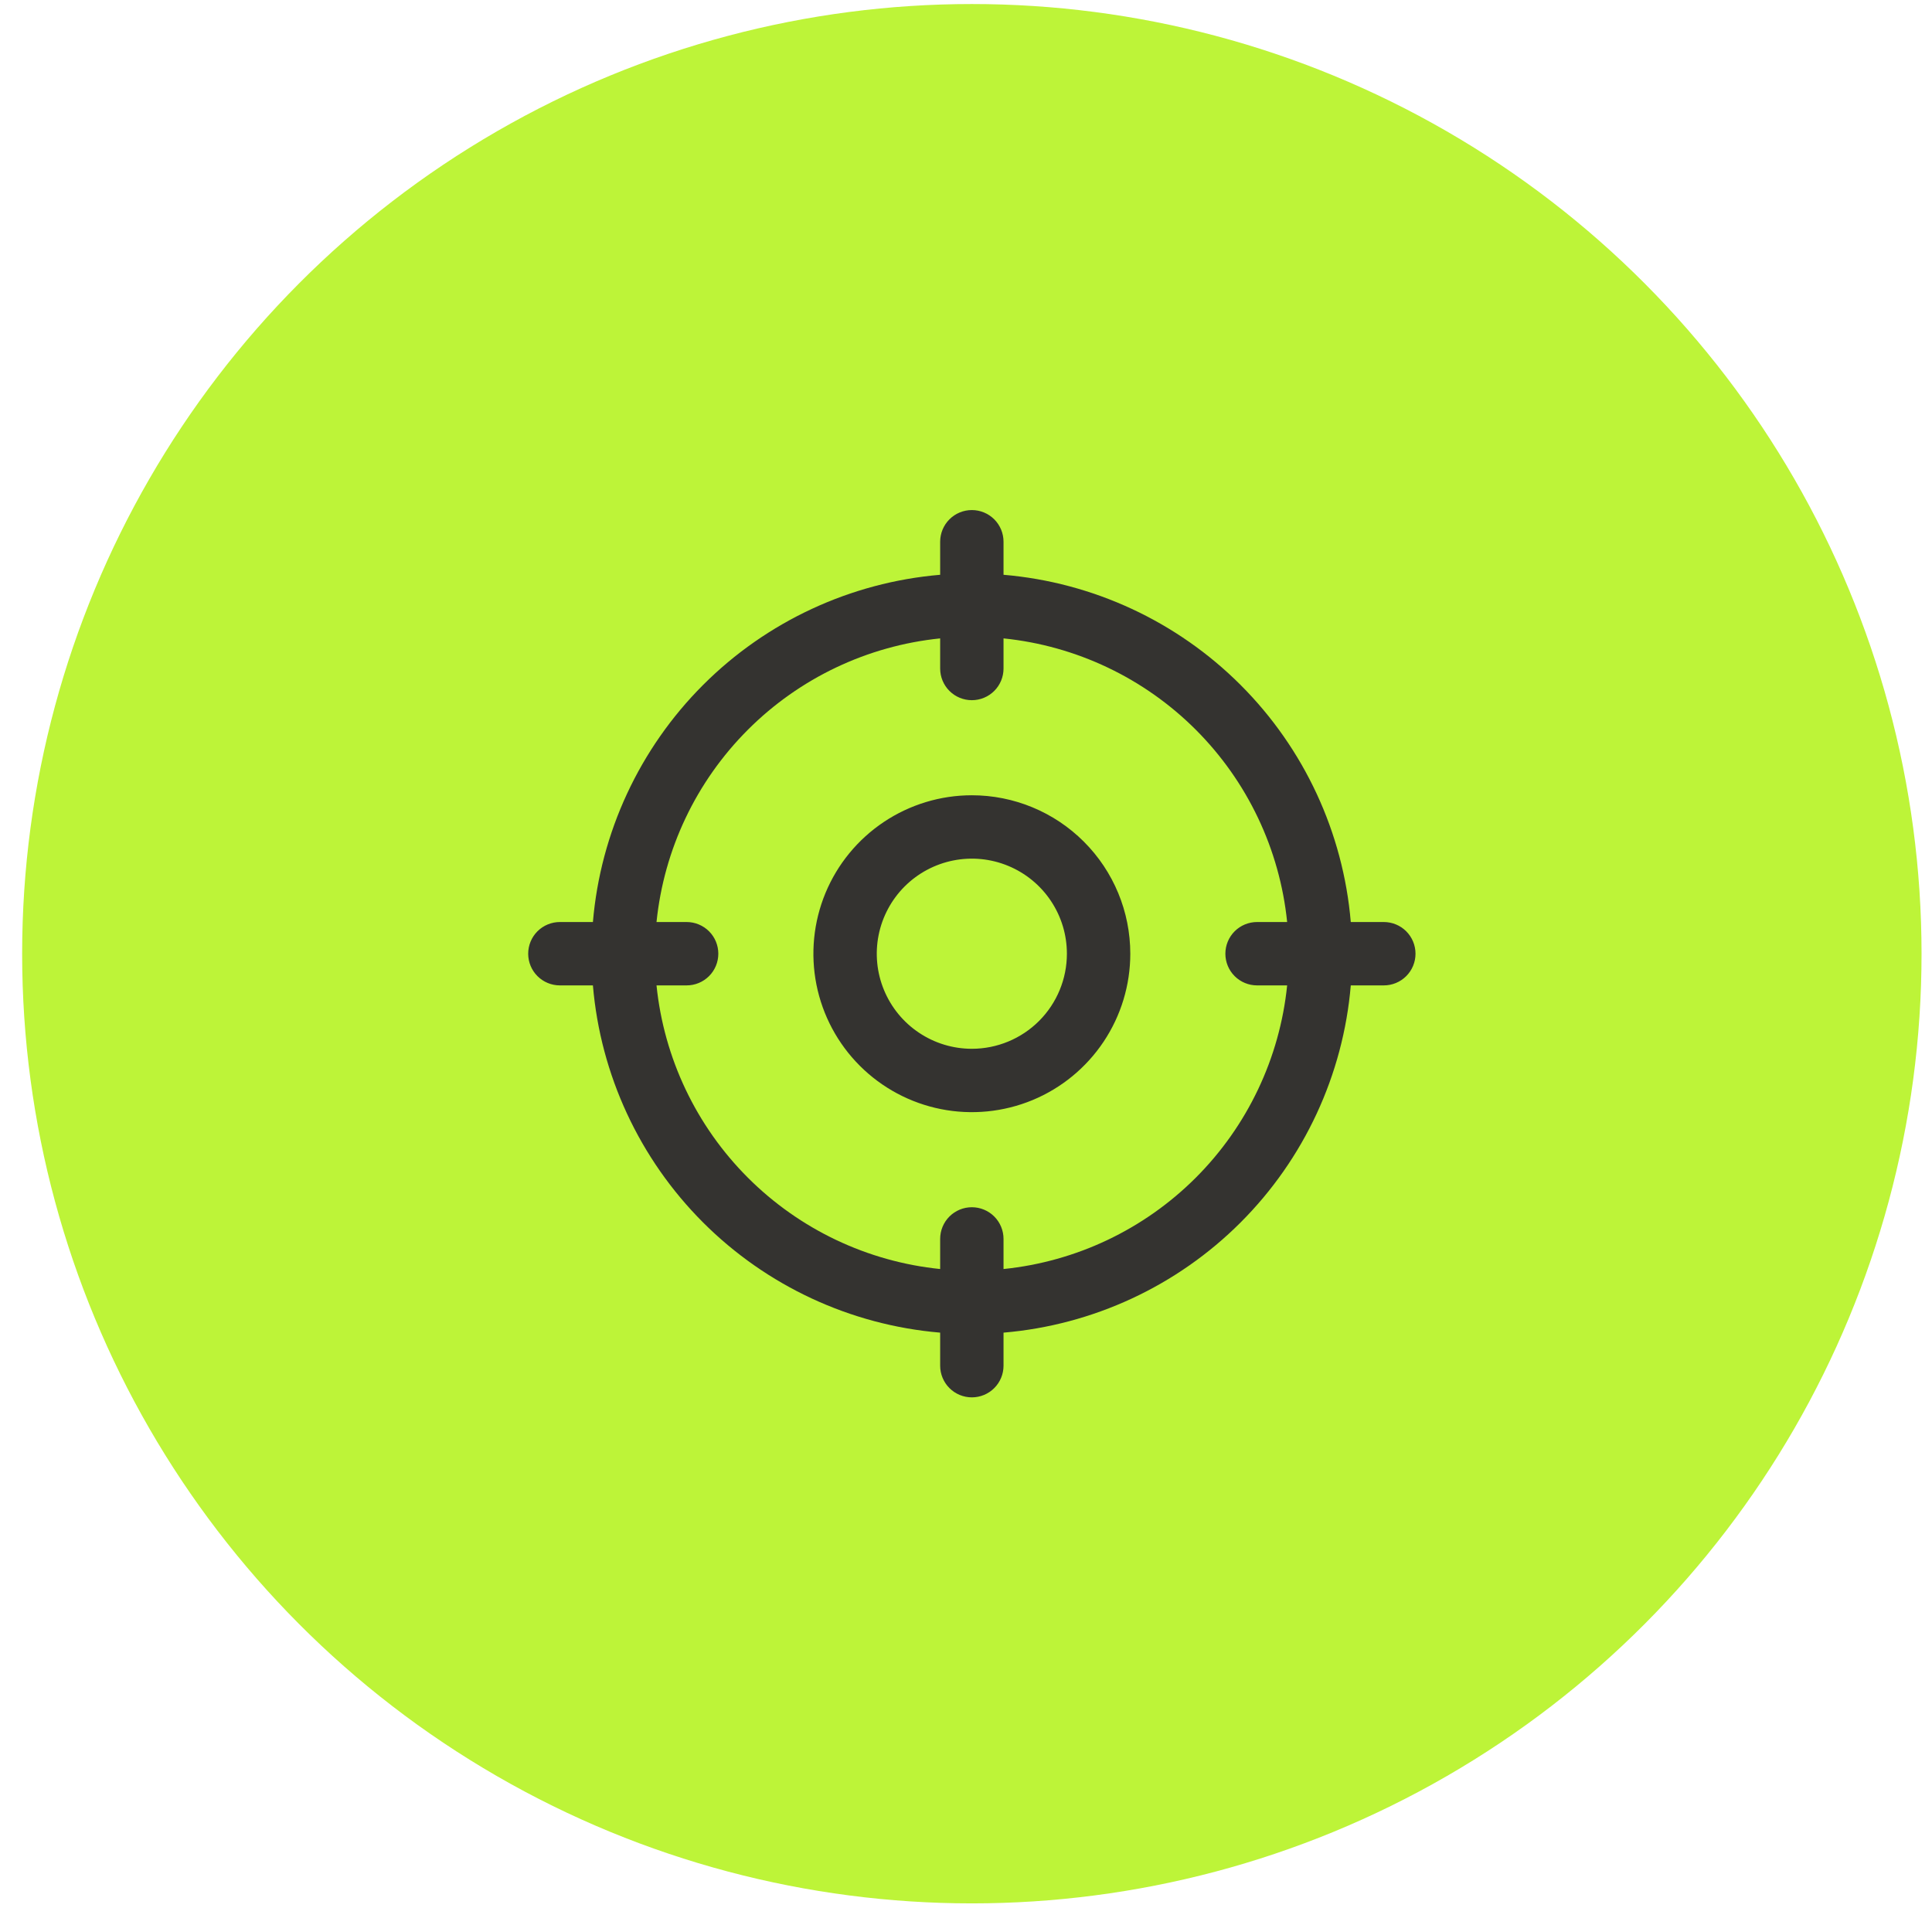 <?xml version="1.0" encoding="UTF-8"?><svg width="80" height="79" viewBox="0 0 80 79" fill="none" xmlns="http://www.w3.org/2000/svg">
<circle cx="40.242" cy="39.492" r="39.325" fill="#BDF438"/>
<path d="M57.301 38.18H55.933C55.618 34.472 54.002 30.995 51.37 28.363C48.739 25.732 45.262 24.116 41.554 23.801V22.433C41.554 22.085 41.416 21.751 41.17 21.505C40.924 21.259 40.59 21.121 40.242 21.121C39.894 21.121 39.56 21.259 39.314 21.505C39.068 21.751 38.93 22.085 38.93 22.433V23.801C35.222 24.116 31.744 25.732 29.113 28.363C26.482 30.995 24.866 34.472 24.551 38.18H23.183C22.835 38.18 22.501 38.318 22.255 38.564C22.009 38.81 21.871 39.144 21.871 39.492C21.871 39.84 22.009 40.174 22.255 40.42C22.501 40.666 22.835 40.804 23.183 40.804H24.551C24.866 44.512 26.482 47.989 29.113 50.621C31.744 53.252 35.222 54.868 38.93 55.183V56.551C38.93 56.899 39.068 57.233 39.314 57.479C39.56 57.725 39.894 57.863 40.242 57.863C40.59 57.863 40.924 57.725 41.17 57.479C41.416 57.233 41.554 56.899 41.554 56.551V55.183C45.262 54.868 48.739 53.252 51.37 50.621C54.002 47.989 55.618 44.512 55.933 40.804H57.301C57.649 40.804 57.983 40.666 58.229 40.42C58.475 40.174 58.613 39.84 58.613 39.492C58.613 39.144 58.475 38.81 58.229 38.564C57.983 38.318 57.649 38.18 57.301 38.18ZM41.554 52.549V51.302C41.554 50.954 41.416 50.62 41.17 50.374C40.924 50.128 40.59 49.99 40.242 49.99C39.894 49.99 39.56 50.128 39.314 50.374C39.068 50.62 38.93 50.954 38.93 51.302V52.549C35.919 52.242 33.107 50.906 30.968 48.766C28.828 46.626 27.492 43.814 27.185 40.804H28.432C28.78 40.804 29.113 40.666 29.36 40.42C29.606 40.174 29.744 39.84 29.744 39.492C29.744 39.144 29.606 38.81 29.36 38.564C29.113 38.318 28.78 38.18 28.432 38.18H27.185C27.492 35.17 28.828 32.358 30.968 30.218C33.107 28.078 35.919 26.742 38.93 26.435V27.682C38.93 28.03 39.068 28.364 39.314 28.61C39.56 28.856 39.894 28.994 40.242 28.994C40.59 28.994 40.924 28.856 41.17 28.61C41.416 28.364 41.554 28.03 41.554 27.682V26.435C44.564 26.742 47.376 28.078 49.516 30.218C51.655 32.358 52.991 35.17 53.298 38.18H52.052C51.704 38.18 51.37 38.318 51.124 38.564C50.878 38.81 50.74 39.144 50.74 39.492C50.74 39.84 50.878 40.174 51.124 40.42C51.37 40.666 51.704 40.804 52.052 40.804H53.298C52.991 43.814 51.655 46.626 49.516 48.766C47.376 50.906 44.564 52.242 41.554 52.549ZM40.242 32.931C38.944 32.931 37.676 33.316 36.597 34.037C35.518 34.758 34.677 35.782 34.18 36.981C33.684 38.18 33.554 39.499 33.807 40.772C34.06 42.045 34.685 43.214 35.602 44.131C36.52 45.049 37.689 45.674 38.962 45.927C40.234 46.18 41.554 46.05 42.753 45.554C43.952 45.057 44.976 44.216 45.697 43.137C46.418 42.058 46.803 40.79 46.803 39.492C46.803 37.752 46.112 36.083 44.881 34.853C43.651 33.622 41.982 32.931 40.242 32.931ZM40.242 43.429C39.463 43.429 38.702 43.198 38.055 42.765C37.407 42.333 36.903 41.718 36.605 40.998C36.307 40.279 36.229 39.488 36.381 38.724C36.533 37.96 36.908 37.259 37.458 36.708C38.009 36.158 38.71 35.783 39.474 35.631C40.237 35.479 41.029 35.557 41.748 35.855C42.468 36.153 43.083 36.657 43.515 37.305C43.948 37.952 44.178 38.713 44.178 39.492C44.178 40.536 43.764 41.537 43.026 42.276C42.287 43.014 41.286 43.429 40.242 43.429Z" fill="#343330"/>
</svg>

